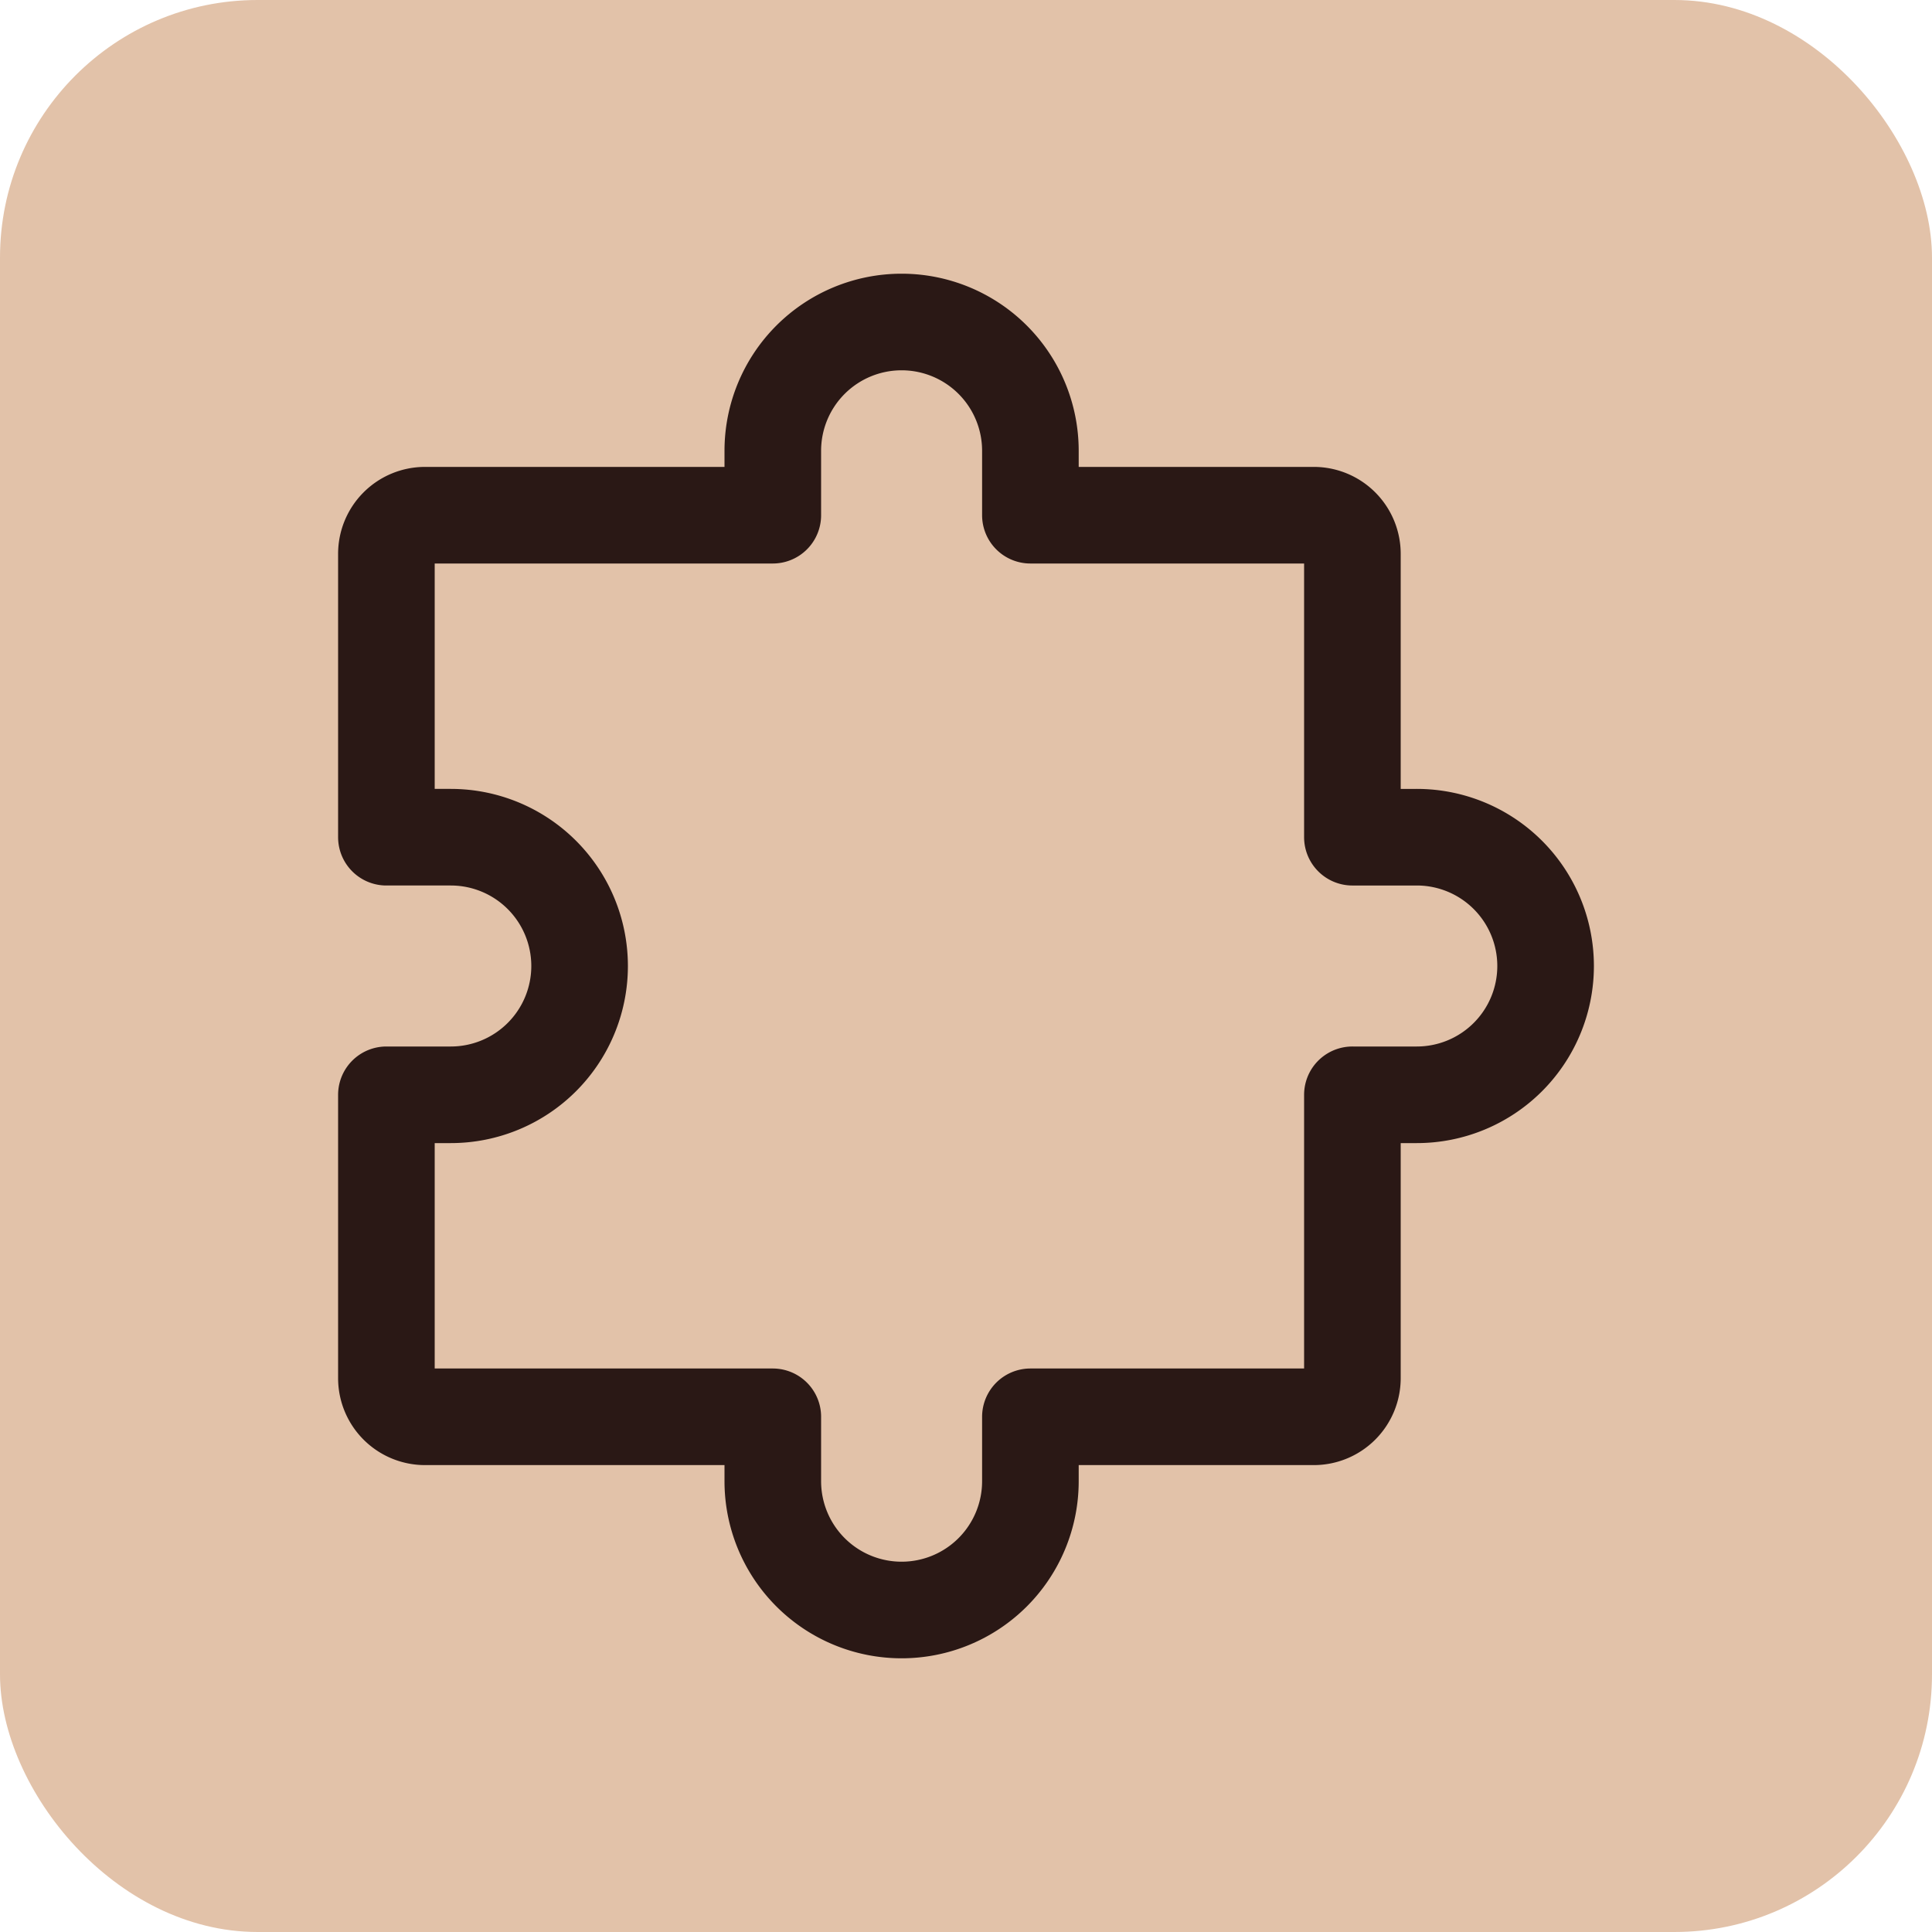 <svg id="puzzle-icon" xmlns="http://www.w3.org/2000/svg" width="30" height="30" viewBox="0 0 30 30">
  <rect id="Rectangle_5354" data-name="Rectangle 5354" width="30" height="30" rx="4" fill="#e2c2a9"/>
  <path id="puzzle" d="M4,14v4.4a.6.6,0,0,0,.6.6H10m9-5v4.4a.6.6,0,0,1-.6.6H14M14,5h4.4a.6.6,0,0,1,.6.6V10M4,10V5.6A.6.6,0,0,1,4.6,5H10m4,14v1a2,2,0,0,1-4,0V19M4,10H5a2,2,0,0,1,0,4H4m15-4h1a2,2,0,0,1,0,4H19M14,5V4a2,2,0,0,0-4,0V5" transform="translate(2 3)" fill="none" stroke="#2a1815" stroke-linecap="round" stroke-linejoin="round" stroke-width="1.5"/>
</svg>
